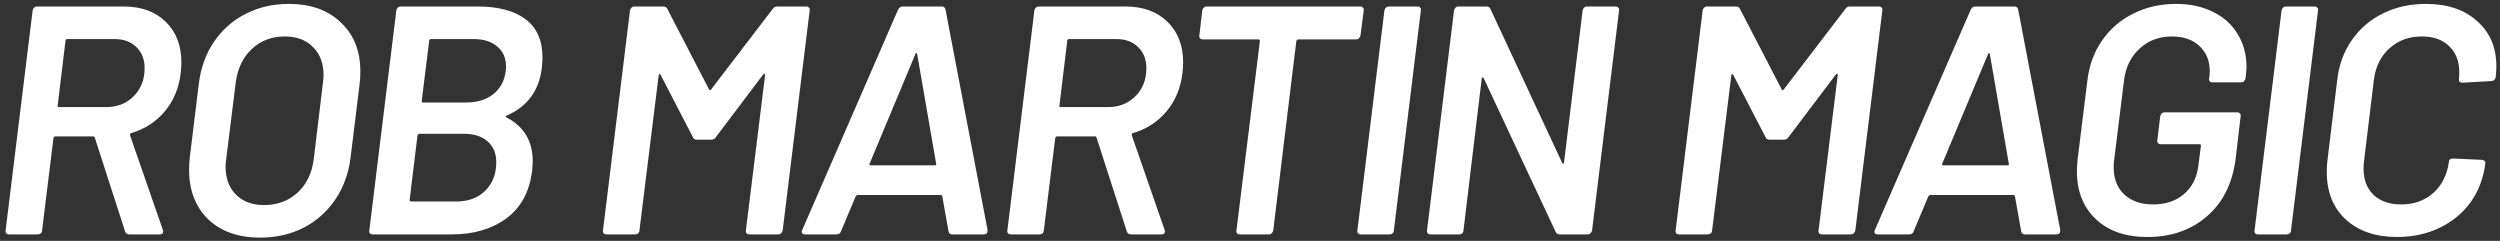 <svg xmlns="http://www.w3.org/2000/svg" width="384" height="37" viewBox="0 0 384 37" fill="none"><rect x="0" y="0" width="384" height="37" fill="#333333" stroke="none"/><path d="M19.862 36C19.529 36 19.312 35.85 19.212 35.55L14.562 21.15C14.562 21.083 14.529 21.033 14.462 21C14.429 20.967 14.379 20.95 14.312 20.95H8.512C8.379 20.95 8.279 21.033 8.212 21.2L6.462 35.4C6.462 35.567 6.395 35.717 6.262 35.85C6.129 35.95 5.979 36 5.812 36H1.362C1.195 36 1.062 35.95 0.962 35.85C0.862 35.717 0.829 35.567 0.862 35.4L5.012 1.6C5.045 1.433 5.112 1.3 5.212 1.2C5.345 1.067 5.495 1 5.662 1H19.012C21.712 1 23.862 1.783 25.462 3.35C27.062 4.917 27.862 7 27.862 9.6C27.862 9.933 27.829 10.467 27.762 11.2C27.495 13.5 26.679 15.467 25.312 17.1C23.979 18.7 22.262 19.817 20.162 20.45C20.029 20.45 19.962 20.55 19.962 20.75L25.012 35.3C25.045 35.367 25.062 35.45 25.062 35.55C25.062 35.85 24.879 36 24.512 36H19.862ZM10.312 6C10.245 6 10.179 6.033 10.112 6.1C10.079 6.133 10.062 6.183 10.062 6.25L8.862 16.2C8.795 16.367 8.862 16.45 9.062 16.45H16.312C18.012 16.45 19.412 15.9 20.512 14.8C21.645 13.667 22.212 12.233 22.212 10.5C22.212 9.133 21.795 8.05 20.962 7.25C20.129 6.417 19.012 6 17.612 6H10.312ZM39.948 36.5C36.615 36.5 33.965 35.567 31.998 33.7C30.032 31.8 29.048 29.267 29.048 26.1C29.048 25.267 29.082 24.633 29.148 24.2L30.548 12.8C30.848 10.4 31.615 8.283 32.848 6.45C34.115 4.583 35.732 3.15 37.698 2.15C39.698 1.117 41.915 0.6 44.348 0.6C47.715 0.6 50.382 1.55 52.348 3.45C54.348 5.317 55.348 7.817 55.348 10.95C55.348 11.75 55.315 12.367 55.248 12.8L53.848 24.2C53.548 26.633 52.765 28.783 51.498 30.65C50.232 32.517 48.598 33.967 46.598 35C44.598 36 42.382 36.5 39.948 36.5ZM40.548 31.5C42.582 31.5 44.298 30.867 45.698 29.6C47.098 28.3 47.932 26.567 48.198 24.4L49.598 12.75C49.665 12.217 49.698 11.817 49.698 11.55C49.698 9.75 49.165 8.317 48.098 7.25C47.032 6.15 45.582 5.6 43.748 5.6C41.715 5.6 40.015 6.25 38.648 7.55C37.282 8.85 36.465 10.583 36.198 12.75L34.748 24.4C34.682 24.933 34.648 25.333 34.648 25.6C34.648 27.4 35.182 28.833 36.248 29.9C37.315 30.967 38.748 31.5 40.548 31.5ZM77.825 17.75C77.625 17.85 77.625 17.95 77.825 18.05C80.492 19.45 81.825 21.683 81.825 24.75C81.825 25.05 81.792 25.567 81.725 26.3C81.325 29.467 80.008 31.883 77.775 33.55C75.542 35.183 72.758 36 69.425 36H57.225C57.059 36 56.925 35.95 56.825 35.85C56.725 35.717 56.692 35.567 56.725 35.4L60.875 1.6C60.908 1.433 60.975 1.3 61.075 1.2C61.209 1.067 61.358 1 61.525 1H73.375C76.542 1 78.992 1.65 80.725 2.95C82.459 4.25 83.325 6.217 83.325 8.85C83.325 9.183 83.292 9.717 83.225 10.45C82.792 13.95 80.992 16.383 77.825 17.75ZM66.175 6C66.109 6 66.042 6.033 65.975 6.1C65.942 6.133 65.925 6.183 65.925 6.25L64.775 15.5C64.775 15.667 64.859 15.75 65.025 15.75H71.525C73.258 15.75 74.659 15.333 75.725 14.5C76.825 13.633 77.475 12.45 77.675 10.95C77.709 10.783 77.725 10.55 77.725 10.25C77.725 8.917 77.275 7.883 76.375 7.15C75.508 6.383 74.292 6 72.725 6H66.175ZM70.075 30.95C71.942 30.95 73.425 30.4 74.525 29.3C75.659 28.2 76.225 26.733 76.225 24.9C76.225 23.533 75.775 22.467 74.875 21.7C74.008 20.933 72.792 20.55 71.225 20.55H64.425C64.292 20.55 64.192 20.633 64.125 20.8L62.925 30.7C62.925 30.867 62.992 30.95 63.125 30.95H70.075ZM118.668 1.4C118.834 1.133 119.068 1 119.368 1H123.868C124.034 1 124.168 1.067 124.268 1.2C124.368 1.3 124.401 1.433 124.368 1.6L120.218 35.4C120.184 35.567 120.101 35.717 119.968 35.85C119.868 35.95 119.734 36 119.568 36H115.068C114.901 36 114.768 35.95 114.668 35.85C114.568 35.717 114.534 35.567 114.568 35.4L117.518 11.55C117.518 11.45 117.484 11.383 117.418 11.35C117.351 11.317 117.284 11.35 117.218 11.45L109.968 21.05C109.801 21.317 109.568 21.45 109.268 21.45H107.018C106.718 21.45 106.518 21.317 106.418 21.05L101.468 11.5C101.434 11.4 101.368 11.367 101.268 11.4C101.201 11.433 101.168 11.5 101.168 11.6L98.218 35.4C98.218 35.567 98.151 35.717 98.018 35.85C97.884 35.95 97.734 36 97.568 36H93.118C92.951 36 92.818 35.95 92.718 35.85C92.618 35.717 92.584 35.567 92.618 35.4L96.768 1.6C96.801 1.433 96.868 1.3 96.968 1.2C97.101 1.067 97.251 1 97.418 1H101.868C102.201 1 102.418 1.133 102.518 1.4L108.918 13.75C108.951 13.817 109.001 13.85 109.068 13.85C109.134 13.85 109.184 13.817 109.218 13.75L118.668 1.4ZM146.236 36C145.936 36 145.752 35.833 145.686 35.5L144.736 30.15C144.736 30.117 144.719 30.083 144.686 30.05C144.652 29.983 144.602 29.95 144.536 29.95H131.736C131.669 29.95 131.569 30.017 131.436 30.15L129.186 35.5C129.086 35.833 128.852 36 128.486 36H123.636C123.436 36 123.286 35.933 123.186 35.8C123.119 35.667 123.136 35.5 123.236 35.3L137.936 1.5C138.102 1.167 138.336 1 138.636 1H144.686C144.986 1 145.169 1.167 145.236 1.5L151.686 35.3V35.45C151.686 35.817 151.486 36 151.086 36H146.236ZM133.586 25.1C133.486 25.3 133.536 25.4 133.736 25.4H143.586C143.786 25.4 143.852 25.3 143.786 25.1L140.886 8.35C140.852 8.217 140.802 8.15 140.736 8.15C140.669 8.15 140.619 8.217 140.586 8.35L133.586 25.1ZM173.731 36C173.398 36 173.181 35.85 173.081 35.55L168.431 21.15C168.431 21.083 168.398 21.033 168.331 21C168.298 20.967 168.248 20.95 168.181 20.95H162.381C162.248 20.95 162.148 21.033 162.081 21.2L160.331 35.4C160.331 35.567 160.264 35.717 160.131 35.85C159.998 35.95 159.848 36 159.681 36H155.231C155.064 36 154.931 35.95 154.831 35.85C154.731 35.717 154.698 35.567 154.731 35.4L158.881 1.6C158.914 1.433 158.981 1.3 159.081 1.2C159.214 1.067 159.364 1 159.531 1H172.881C175.581 1 177.731 1.783 179.331 3.35C180.931 4.917 181.731 7 181.731 9.6C181.731 9.933 181.698 10.467 181.631 11.2C181.364 13.5 180.548 15.467 179.181 17.1C177.848 18.7 176.131 19.817 174.031 20.45C173.898 20.45 173.831 20.55 173.831 20.75L178.881 35.3C178.914 35.367 178.931 35.45 178.931 35.55C178.931 35.85 178.748 36 178.381 36H173.731ZM164.181 6C164.114 6 164.048 6.033 163.981 6.1C163.948 6.133 163.931 6.183 163.931 6.25L162.731 16.2C162.664 16.367 162.731 16.45 162.931 16.45H170.181C171.881 16.45 173.281 15.9 174.381 14.8C175.514 13.667 176.081 12.233 176.081 10.5C176.081 9.133 175.664 8.05 174.831 7.25C173.998 6.417 172.881 6 171.481 6H164.181ZM208.969 1C209.135 1 209.269 1.067 209.369 1.2C209.469 1.3 209.502 1.433 209.469 1.6L208.969 5.45C208.935 5.617 208.852 5.767 208.719 5.9C208.619 6 208.485 6.05 208.319 6.05H199.419C199.285 6.05 199.185 6.133 199.119 6.3L195.569 35.4C195.535 35.567 195.452 35.717 195.319 35.85C195.219 35.95 195.085 36 194.919 36H190.419C190.252 36 190.119 35.95 190.019 35.85C189.919 35.717 189.885 35.567 189.919 35.4L193.519 6.3C193.519 6.133 193.435 6.05 193.269 6.05H184.719C184.552 6.05 184.419 6 184.319 5.9C184.219 5.767 184.185 5.617 184.219 5.45L184.669 1.6C184.702 1.433 184.769 1.3 184.869 1.2C185.002 1.067 185.152 1 185.319 1H208.969ZM208.995 36C208.828 36 208.695 35.95 208.595 35.85C208.495 35.717 208.461 35.567 208.495 35.4L212.645 1.6C212.678 1.433 212.745 1.3 212.845 1.2C212.978 1.067 213.128 1 213.295 1H217.745C217.911 1 218.045 1.067 218.145 1.2C218.245 1.3 218.278 1.433 218.245 1.6L214.095 35.4C214.095 35.567 214.028 35.717 213.895 35.85C213.761 35.95 213.611 36 213.445 36H208.995ZM243.09 1.6C243.123 1.433 243.19 1.3 243.29 1.2C243.423 1.067 243.573 1 243.74 1H248.19C248.357 1 248.49 1.067 248.59 1.2C248.69 1.3 248.723 1.433 248.69 1.6L244.54 35.4C244.507 35.567 244.423 35.717 244.29 35.85C244.19 35.95 244.057 36 243.89 36H239.59C239.257 36 239.04 35.867 238.94 35.6L227.89 12C227.823 11.9 227.757 11.867 227.69 11.9C227.623 11.9 227.59 11.967 227.59 12.1L224.79 35.4C224.79 35.567 224.723 35.717 224.59 35.85C224.457 35.95 224.307 36 224.14 36H219.69C219.523 36 219.39 35.95 219.29 35.85C219.19 35.717 219.157 35.567 219.19 35.4L223.34 1.6C223.373 1.433 223.44 1.3 223.54 1.2C223.673 1.067 223.823 1 223.99 1H228.29C228.623 1 228.84 1.133 228.94 1.4L239.94 25C240.007 25.1 240.073 25.15 240.14 25.15C240.207 25.117 240.24 25.033 240.24 24.9L243.09 1.6ZM283.428 1.4C283.594 1.133 283.828 1 284.128 1H288.628C288.794 1 288.928 1.067 289.028 1.2C289.128 1.3 289.161 1.433 289.128 1.6L284.978 35.4C284.944 35.567 284.861 35.717 284.728 35.85C284.628 35.95 284.494 36 284.328 36H279.828C279.661 36 279.528 35.95 279.428 35.85C279.328 35.717 279.294 35.567 279.328 35.4L282.278 11.55C282.278 11.45 282.244 11.383 282.178 11.35C282.111 11.317 282.044 11.35 281.978 11.45L274.728 21.05C274.561 21.317 274.328 21.45 274.028 21.45H271.778C271.478 21.45 271.278 21.317 271.178 21.05L266.228 11.5C266.194 11.4 266.128 11.367 266.028 11.4C265.961 11.433 265.928 11.5 265.928 11.6L262.978 35.4C262.978 35.567 262.911 35.717 262.778 35.85C262.644 35.95 262.494 36 262.328 36H257.878C257.711 36 257.578 35.95 257.478 35.85C257.378 35.717 257.344 35.567 257.378 35.4L261.528 1.6C261.561 1.433 261.628 1.3 261.728 1.2C261.861 1.067 262.011 1 262.178 1H266.628C266.961 1 267.178 1.133 267.278 1.4L273.678 13.75C273.711 13.817 273.761 13.85 273.828 13.85C273.894 13.85 273.944 13.817 273.978 13.75L283.428 1.4ZM310.996 36C310.696 36 310.512 35.833 310.446 35.5L309.496 30.15C309.496 30.117 309.479 30.083 309.446 30.05C309.412 29.983 309.362 29.95 309.296 29.95H296.496C296.429 29.95 296.329 30.017 296.196 30.15L293.946 35.5C293.846 35.833 293.612 36 293.246 36H288.396C288.196 36 288.046 35.933 287.946 35.8C287.879 35.667 287.896 35.5 287.996 35.3L302.696 1.5C302.862 1.167 303.096 1 303.396 1H309.446C309.746 1 309.929 1.167 309.996 1.5L316.446 35.3V35.45C316.446 35.817 316.246 36 315.846 36H310.996ZM298.346 25.1C298.246 25.3 298.296 25.4 298.496 25.4H308.346C308.546 25.4 308.612 25.3 308.546 25.1L305.646 8.35C305.612 8.217 305.562 8.15 305.496 8.15C305.429 8.15 305.379 8.217 305.346 8.35L298.346 25.1ZM329.812 36.4C326.479 36.4 323.845 35.483 321.912 33.65C319.979 31.817 319.012 29.367 319.012 26.3C319.012 25.933 319.045 25.35 319.112 24.55L320.612 12.45C320.879 10.083 321.629 8.017 322.862 6.25C324.095 4.45 325.695 3.067 327.662 2.1C329.629 1.1 331.812 0.6 334.212 0.6C336.412 0.6 338.329 1.017 339.962 1.85C341.595 2.65 342.845 3.783 343.712 5.25C344.612 6.717 345.062 8.383 345.062 10.25C345.062 10.517 345.029 10.983 344.962 11.65L344.912 12.05C344.879 12.217 344.795 12.367 344.662 12.5C344.562 12.6 344.429 12.65 344.262 12.65H339.812C339.645 12.65 339.512 12.6 339.412 12.5C339.312 12.367 339.279 12.217 339.312 12.05L339.362 11.8C339.395 11.6 339.412 11.3 339.412 10.9C339.412 9.333 338.895 8.067 337.862 7.1C336.829 6.1 335.412 5.6 333.612 5.6C331.645 5.6 329.995 6.217 328.662 7.45C327.329 8.65 326.529 10.25 326.262 12.25L324.712 24.75C324.679 24.983 324.662 25.317 324.662 25.75C324.662 27.483 325.212 28.867 326.312 29.9C327.412 30.9 328.879 31.4 330.712 31.4C332.612 31.4 334.179 30.883 335.412 29.85C336.679 28.783 337.429 27.333 337.662 25.5L338.062 22.4C338.062 22.233 337.995 22.15 337.862 22.15H331.862C331.695 22.15 331.562 22.1 331.462 22C331.362 21.867 331.329 21.717 331.362 21.55L331.812 17.85C331.845 17.683 331.912 17.55 332.012 17.45C332.145 17.317 332.295 17.25 332.462 17.25H343.662C343.829 17.25 343.962 17.317 344.062 17.45C344.162 17.55 344.195 17.683 344.162 17.85L343.412 24.25C342.945 28.083 341.479 31.067 339.012 33.2C336.579 35.333 333.512 36.4 329.812 36.4ZM346.799 36C346.633 36 346.499 35.95 346.399 35.85C346.299 35.717 346.266 35.567 346.299 35.4L350.449 1.6C350.483 1.433 350.549 1.3 350.649 1.2C350.783 1.067 350.933 1 351.099 1H355.549C355.716 1 355.849 1.067 355.949 1.2C356.049 1.3 356.083 1.433 356.049 1.6L351.899 35.4C351.899 35.567 351.833 35.717 351.699 35.85C351.566 35.95 351.416 36 351.249 36H346.799ZM368.195 36.4C364.895 36.4 362.261 35.5 360.295 33.7C358.361 31.9 357.395 29.483 357.395 26.45C357.395 25.65 357.428 25.05 357.495 24.65L358.995 12.3C359.261 9.967 360.011 7.917 361.245 6.15C362.478 4.383 364.078 3.017 366.045 2.05C368.011 1.083 370.195 0.6 372.595 0.6C375.928 0.6 378.561 1.483 380.495 3.25C382.461 4.983 383.445 7.3 383.445 10.2C383.445 10.567 383.411 11.117 383.345 11.85C383.311 12.017 383.228 12.167 383.095 12.3C382.995 12.4 382.861 12.45 382.695 12.45L378.195 12.7C377.828 12.7 377.661 12.517 377.695 12.15C377.728 11.917 377.745 11.567 377.745 11.1C377.745 9.4 377.228 8.067 376.195 7.1C375.195 6.1 373.795 5.6 371.995 5.6C370.028 5.6 368.378 6.2 367.045 7.4C365.711 8.6 364.911 10.183 364.645 12.15L363.095 24.9C363.061 25.133 363.045 25.483 363.045 25.95C363.045 27.617 363.561 28.95 364.595 29.95C365.628 30.917 367.045 31.4 368.845 31.4C370.778 31.4 372.411 30.817 373.745 29.65C375.078 28.45 375.878 26.867 376.145 24.9C376.145 24.533 376.361 24.35 376.795 24.35L381.195 24.55C381.361 24.55 381.495 24.6 381.595 24.7C381.728 24.8 381.778 24.917 381.745 25.05C381.478 27.317 380.728 29.317 379.495 31.05C378.261 32.75 376.661 34.067 374.695 35C372.761 35.933 370.595 36.4 368.195 36.4Z" fill="white"></path></svg>